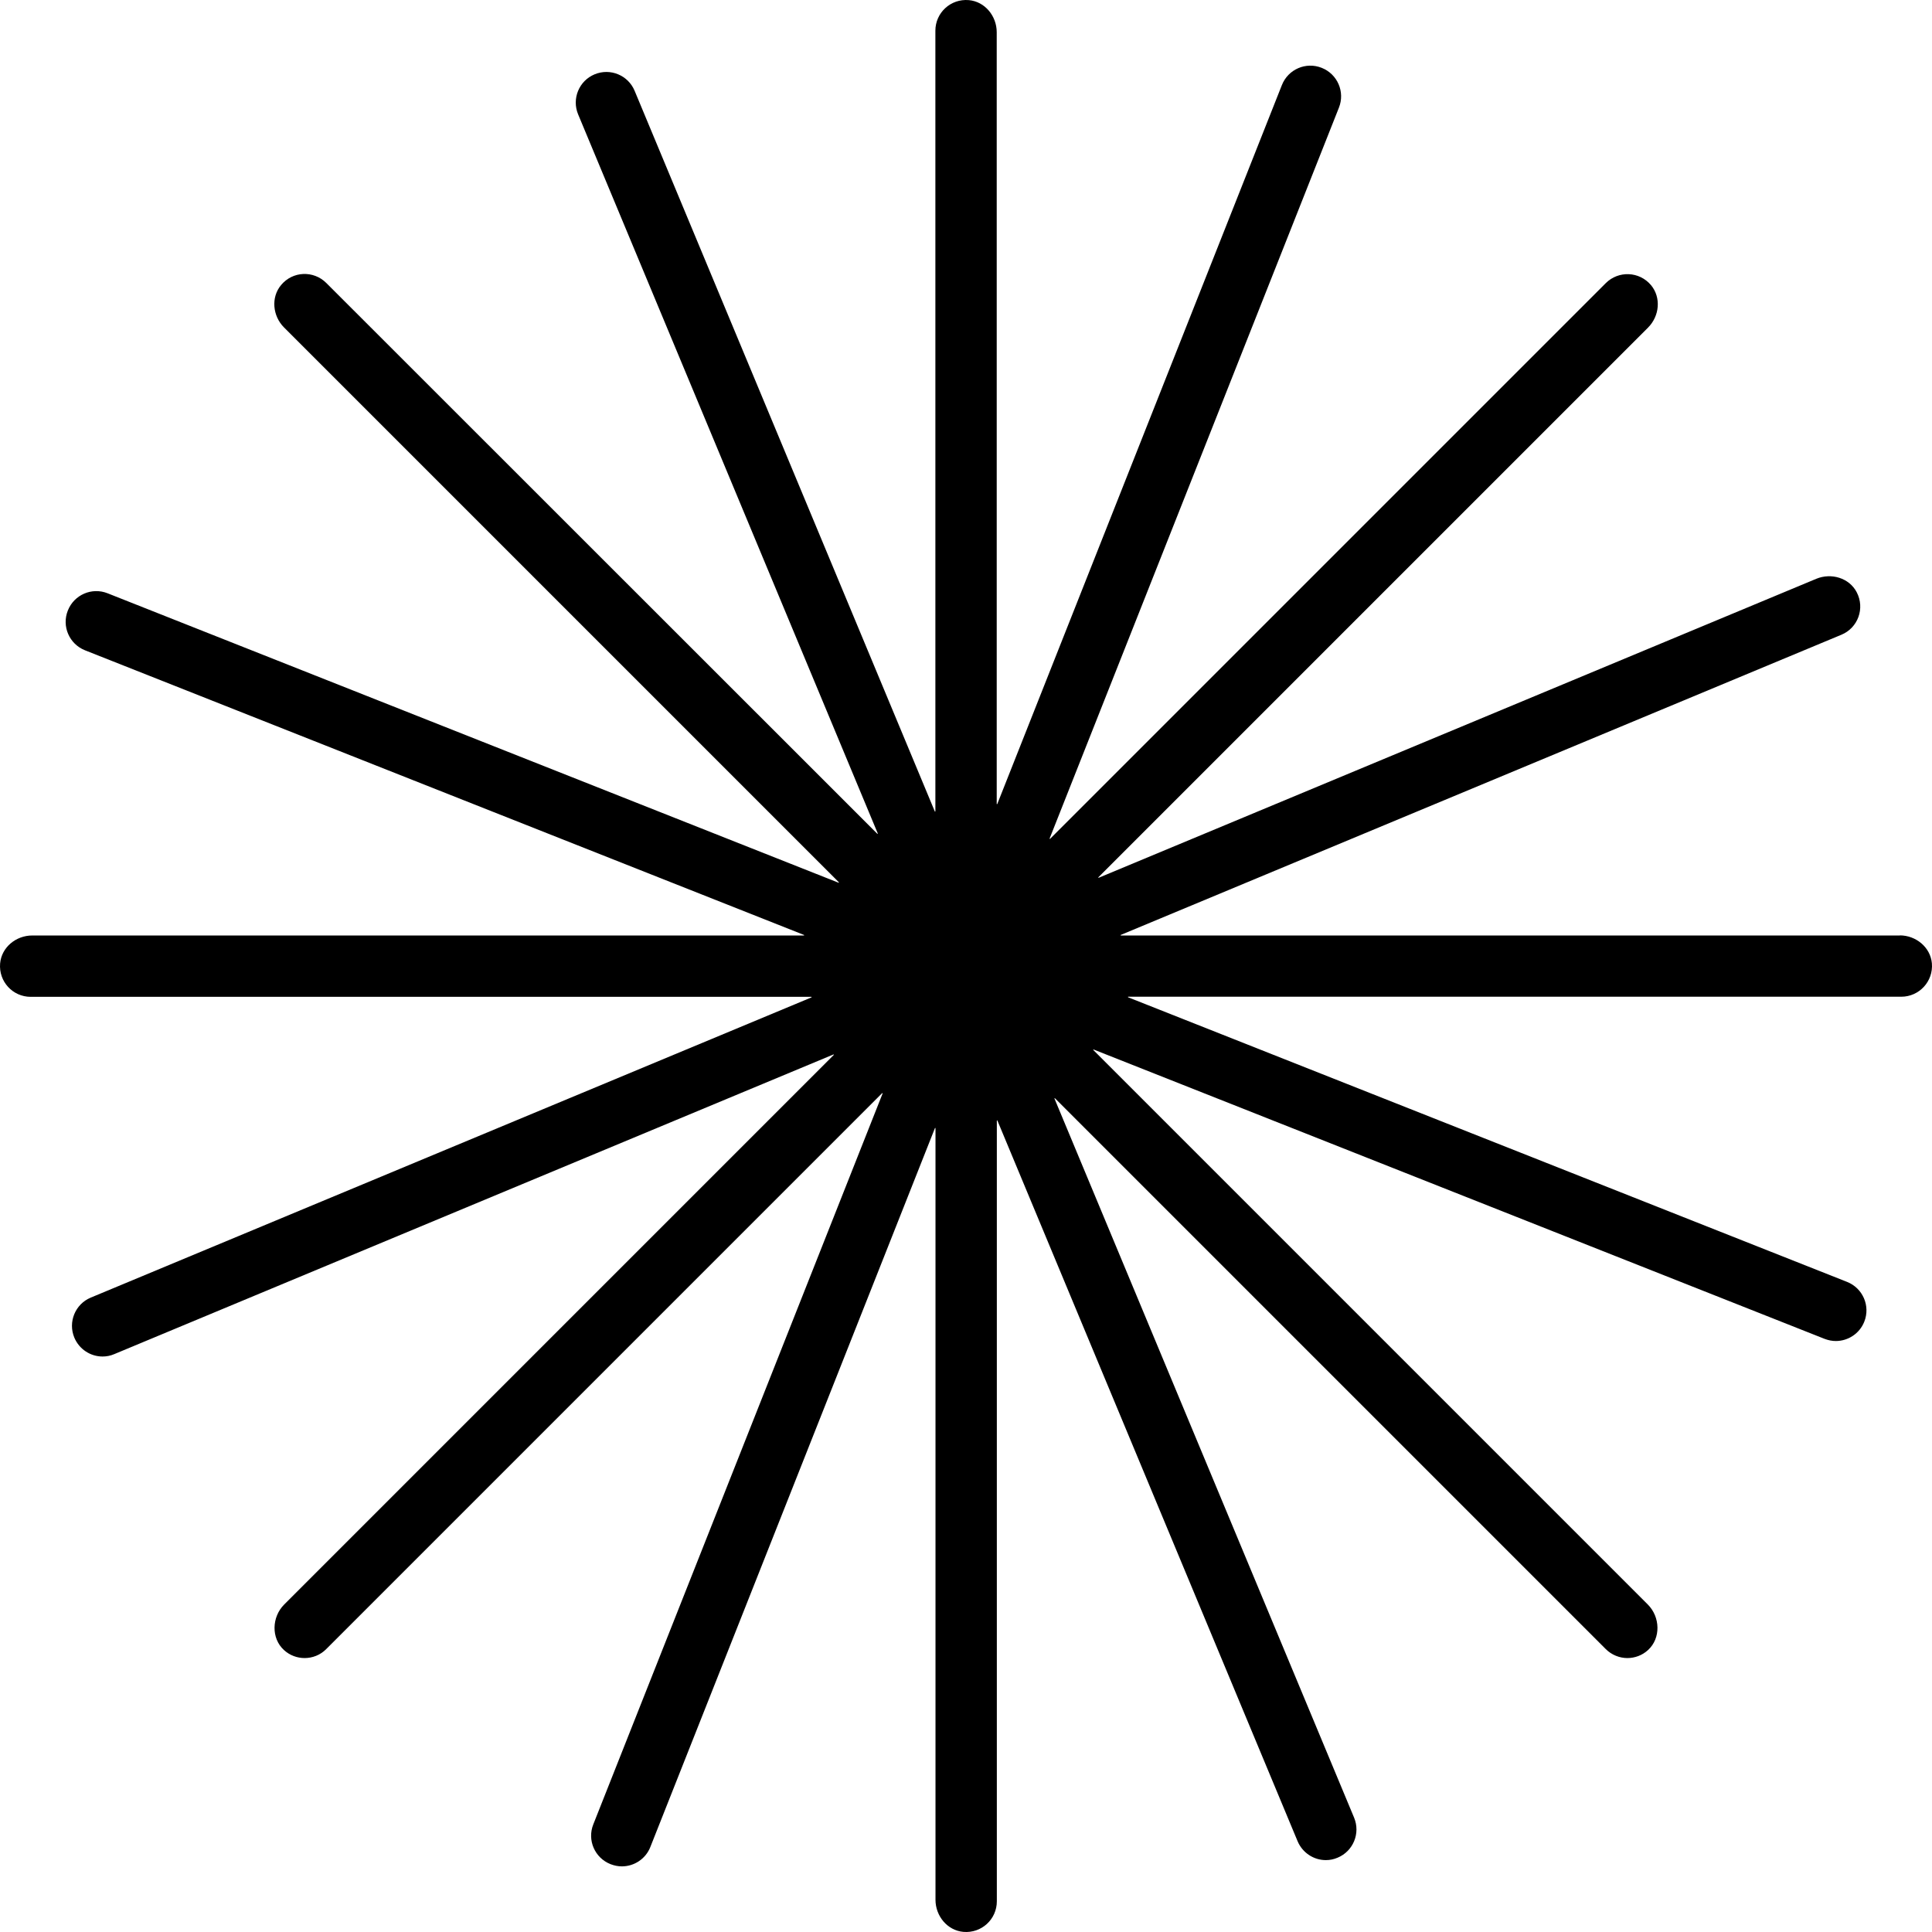 <svg xmlns="http://www.w3.org/2000/svg" width="100" height="100" viewBox="0 0 100 100" fill="none"><path d="M98.344 48.421H58.014C58.014 48.421 57.991 48.398 58.008 48.393L95.311 32.854C96.165 32.501 96.54 31.488 96.102 30.652C95.715 29.912 94.788 29.639 94.014 29.957L56.865 45.434C56.865 45.434 56.836 45.422 56.848 45.411L85.303 16.956C85.895 16.364 85.991 15.403 85.457 14.76C84.848 14.037 83.772 14.003 83.118 14.652L54.35 43.42C54.35 43.42 54.322 43.42 54.327 43.403L69.303 5.571C69.627 4.757 69.229 3.835 68.41 3.511C67.596 3.187 66.674 3.585 66.35 4.404L51.619 41.616C51.619 41.616 51.59 41.627 51.59 41.616V1.667C51.59 0.831 50.981 0.08 50.145 0.006C49.206 -0.074 48.415 0.66 48.415 1.588V41.997C48.415 41.997 48.393 42.02 48.387 42.003L32.848 4.7C32.512 3.892 31.585 3.511 30.777 3.847C29.969 4.182 29.588 5.11 29.923 5.918L45.434 43.141C45.434 43.141 45.422 43.169 45.411 43.158L16.888 14.646C16.233 13.992 15.152 14.026 14.549 14.754C14.014 15.391 14.111 16.359 14.703 16.95L43.42 45.667C43.42 45.667 43.42 45.696 43.403 45.69L5.571 30.709C4.757 30.384 3.835 30.782 3.511 31.602C3.187 32.416 3.585 33.337 4.404 33.661L41.616 48.393C41.616 48.393 41.627 48.421 41.616 48.421H1.667C0.831 48.421 0.08 49.03 0.006 49.866C-0.074 50.805 0.66 51.596 1.588 51.596H41.997C41.997 51.596 42.02 51.619 42.003 51.624L4.7 67.163C3.892 67.499 3.511 68.427 3.847 69.235C4.103 69.844 4.689 70.213 5.309 70.213C5.514 70.213 5.719 70.174 5.918 70.088L43.141 54.578C43.141 54.578 43.169 54.589 43.158 54.6L14.709 83.05C14.066 83.693 14.026 84.791 14.697 85.405C14.999 85.684 15.386 85.821 15.767 85.821C16.171 85.821 16.581 85.667 16.888 85.354L45.661 56.58C45.661 56.58 45.69 56.58 45.684 56.597L30.709 94.429C30.384 95.243 30.782 96.165 31.602 96.489C31.795 96.563 31.989 96.603 32.188 96.603C32.819 96.603 33.417 96.222 33.661 95.602L48.393 58.39C48.393 58.39 48.421 58.378 48.421 58.39V98.333C48.421 99.169 49.03 99.92 49.866 99.994C50.805 100.074 51.596 99.34 51.596 98.412V58.003C51.596 58.003 51.619 57.98 51.624 57.997L67.163 95.3C67.42 95.909 68.006 96.279 68.626 96.279C68.831 96.279 69.035 96.239 69.235 96.153C70.043 95.818 70.424 94.89 70.088 94.082L54.578 56.859C54.578 56.859 54.589 56.831 54.6 56.842L83.112 85.354C83.419 85.661 83.829 85.821 84.233 85.821C84.614 85.821 85.001 85.684 85.303 85.405C85.974 84.791 85.934 83.693 85.291 83.05L56.586 54.344C56.586 54.344 56.586 54.316 56.603 54.322L94.435 69.297C94.629 69.371 94.822 69.411 95.021 69.411C95.653 69.411 96.25 69.03 96.495 68.41C96.819 67.596 96.421 66.674 95.602 66.35L58.39 51.619C58.39 51.619 58.378 51.59 58.39 51.59H98.412C99.334 51.59 100.074 50.799 99.994 49.861C99.92 49.03 99.169 48.415 98.333 48.415L98.344 48.421Z" fill="black"></path></svg>